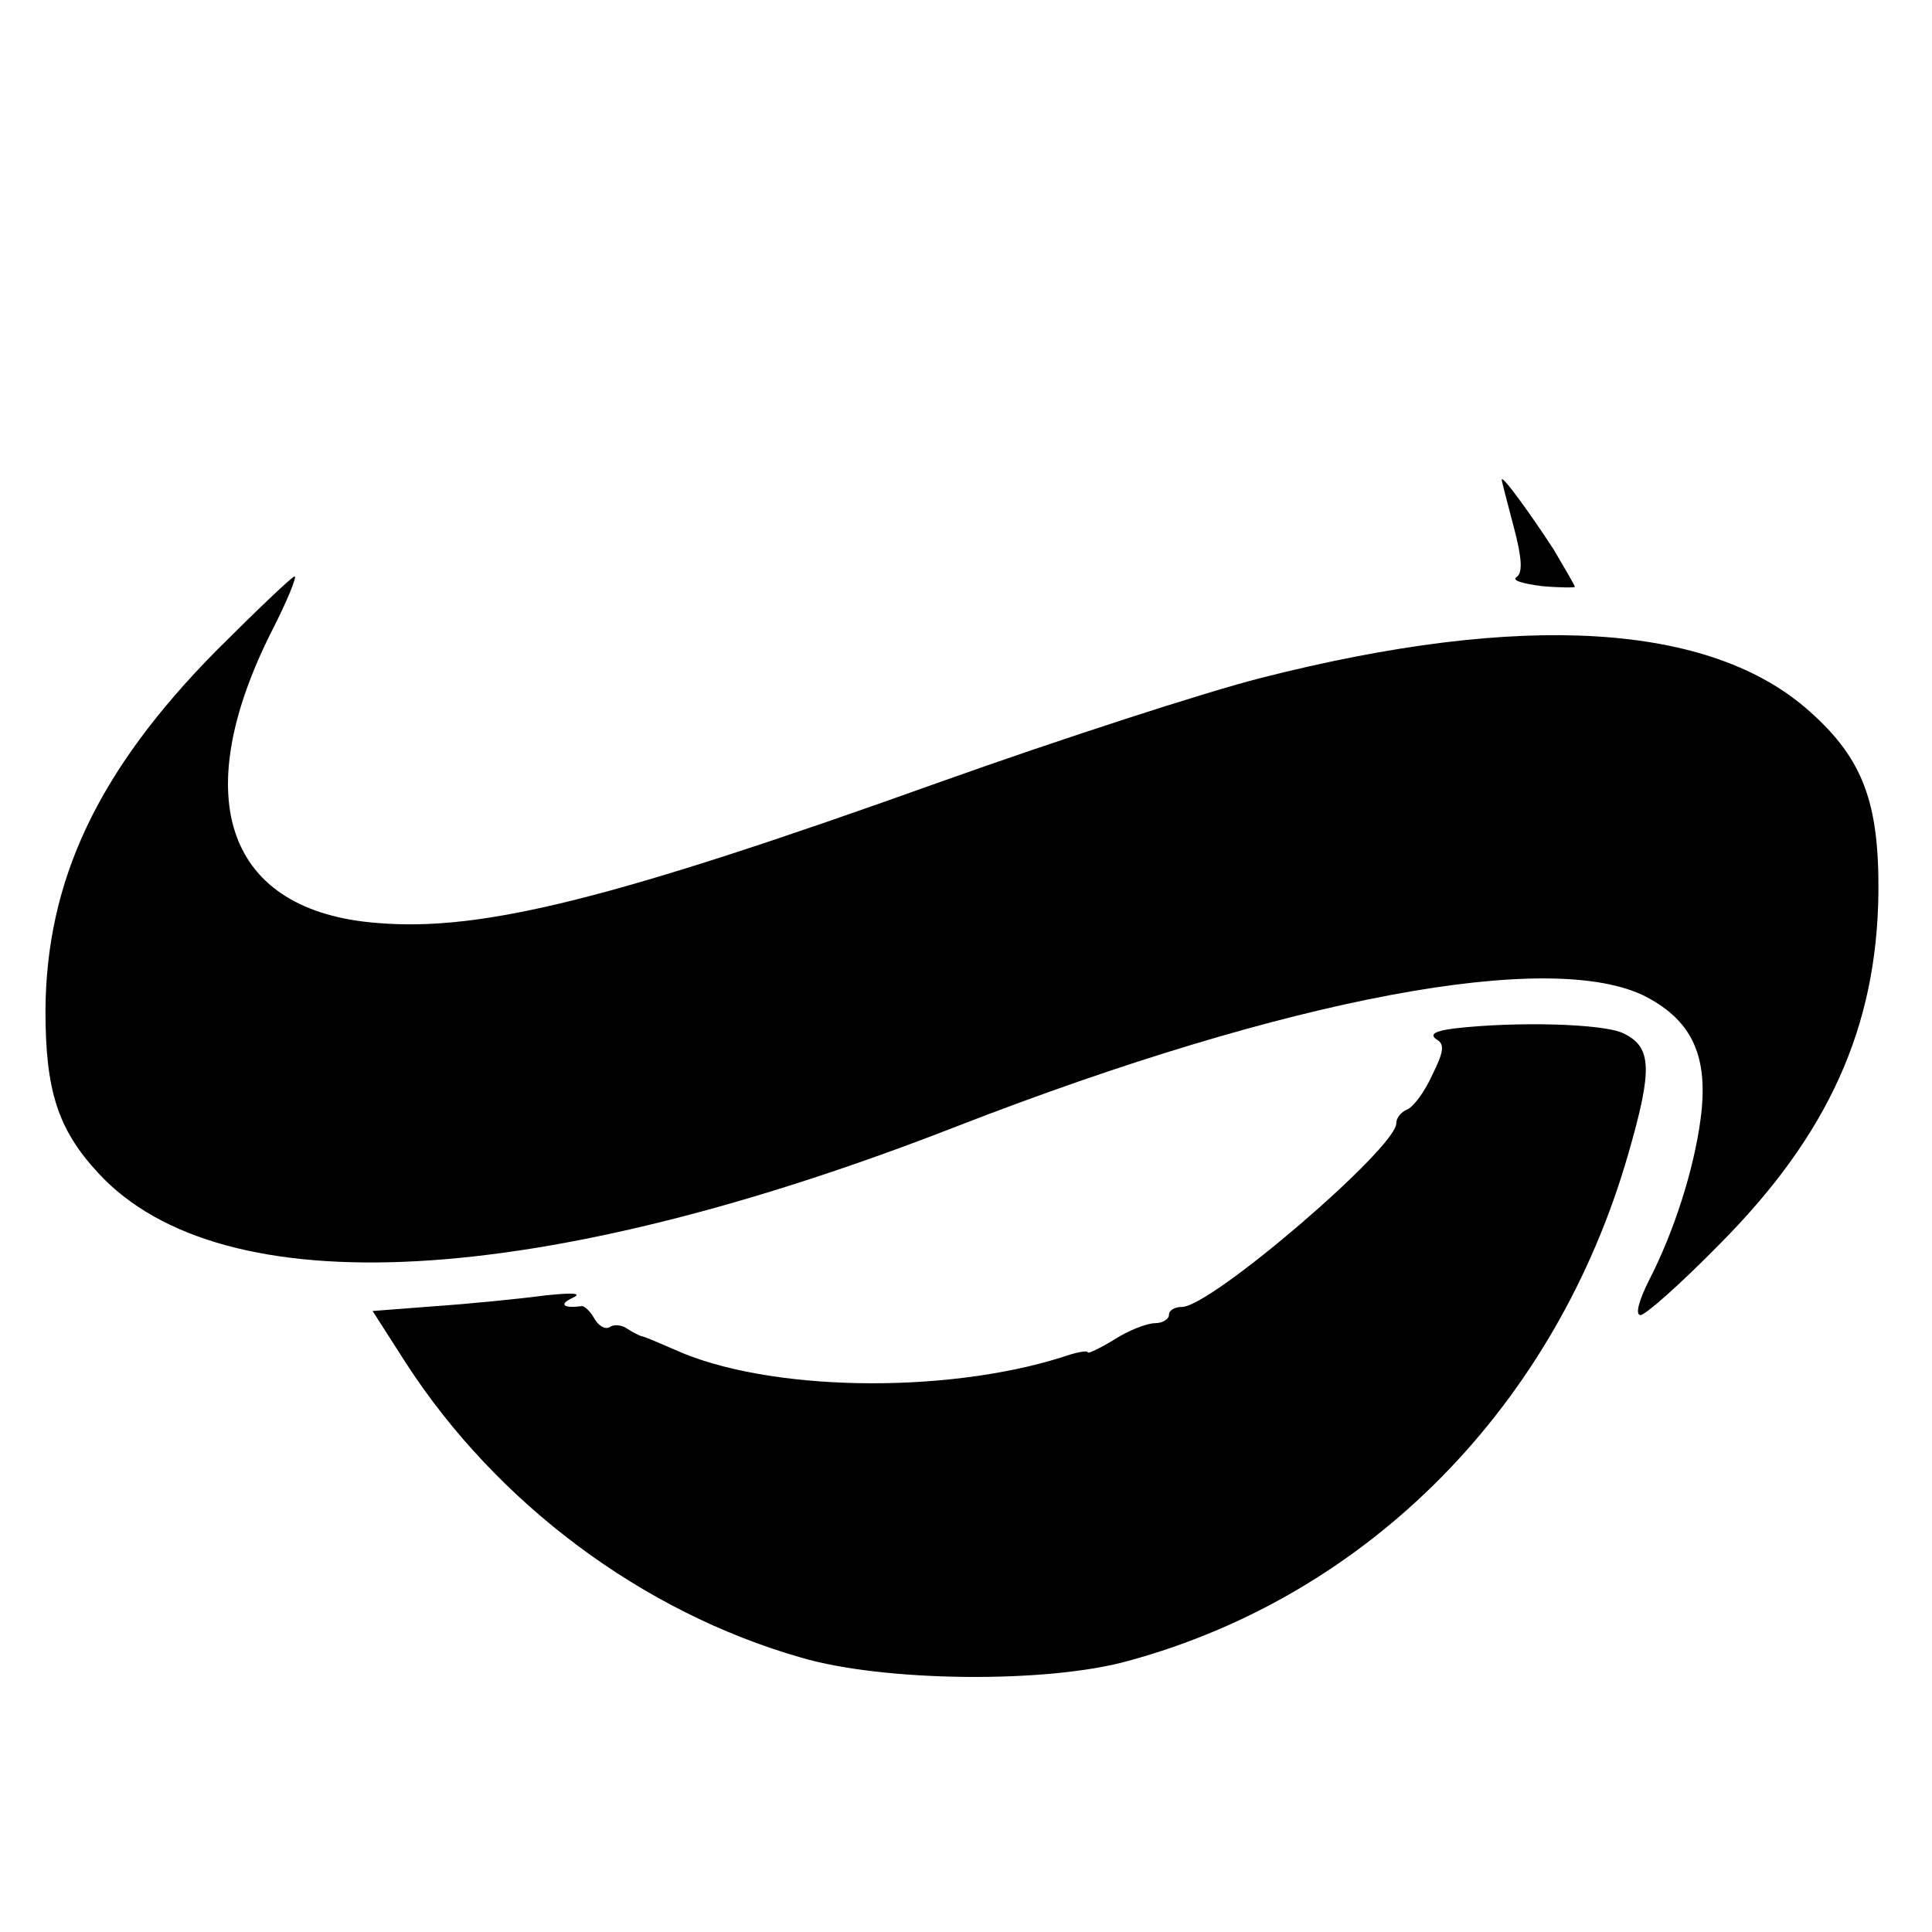 <?xml version="1.0" standalone="no"?>
<!DOCTYPE svg PUBLIC "-//W3C//DTD SVG 20010904//EN"
 "http://www.w3.org/TR/2001/REC-SVG-20010904/DTD/svg10.dtd">
<svg version="1.0" xmlns="http://www.w3.org/2000/svg"
 width="238pt" height="238pt" viewBox="0 0 238 238"
 preserveAspectRatio="xMidYMid meet">

<g transform="translate(0,238) scale(0.1,-0.1)"
fill="#000000" stroke="none">
<path d="M1850 1789 c0 -2 7 -29 15 -59 10 -38 11 -56 3 -61 -6 -4 8 -8 31
-11 22 -2 41 -2 41 -1 0 2 -12 22 -26 46 -28 43 -64 93 -64 86z"/>
<path d="M266 1578 c-146 -148 -209 -283 -210 -443 0 -98 15 -146 65 -200 152
-165 542 -144 1059 58 407 158 732 219 848 159 57 -30 77 -74 67 -150 -8 -61
-32 -138 -64 -200 -12 -24 -17 -42 -10 -42 6 0 50 39 98 88 133 134 193 266
195 432 1 111 -19 165 -84 223 -122 110 -354 124 -676 42 -71 -18 -249 -76
-395 -128 -402 -144 -565 -185 -694 -174 -185 14 -235 152 -130 360 19 37 31
67 28 67 -3 0 -47 -42 -97 -92z"/>
<path d="M1791 1113 c-23 -3 -30 -7 -22 -13 11 -6 10 -15 -5 -45 -9 -20 -23
-39 -31 -42 -7 -3 -13 -10 -13 -17 0 -30 -228 -226 -264 -226 -9 0 -16 -4 -16
-10 0 -5 -8 -10 -17 -10 -10 0 -33 -9 -50 -20 -18 -11 -33 -18 -33 -16 0 3
-15 0 -32 -6 -146 -46 -363 -42 -476 9 -21 9 -39 17 -42 17 -3 1 -11 5 -17 9
-7 5 -17 6 -22 2 -6 -3 -14 2 -19 11 -5 9 -12 15 -15 15 -23 -3 -29 2 -12 10
13 6 2 7 -35 3 -30 -4 -90 -10 -133 -13 l-78 -6 41 -64 c112 -173 291 -307
487 -363 102 -30 303 -32 403 -4 297 81 527 315 616 625 30 104 29 131 -6 148
-24 12 -132 15 -209 6z"/>
</g>
</svg>
